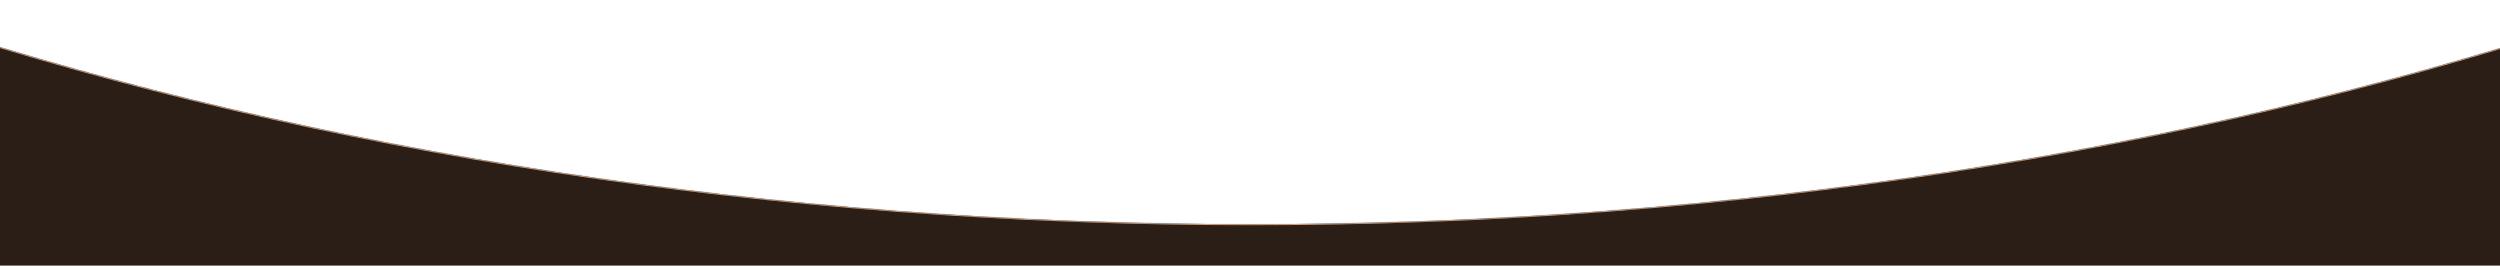 <?xml version="1.0" encoding="UTF-8"?> <svg xmlns="http://www.w3.org/2000/svg" width="1920" height="204" viewBox="0 0 1920 204" fill="none"><mask id="path-1-inside-1_4694_566" fill="white"><path fill-rule="evenodd" clip-rule="evenodd" d="M-180.298 0.166C-138.305 -1.166 -96.198 5.553 -56.238 18.53C245.264 116.438 592.166 172.185 961.287 172.185C1330.31 172.185 1677.13 116.467 1978.57 18.607C2018.53 5.634 2060.64 -1.08 2102.63 0.255C3658.42 49.735 4787.54 197.564 4787.54 372.241C4787.54 547.622 3649.29 695.938 2083.78 744.82V2529H-167.534V744.716C-1731.35 695.73 -2868 547.499 -2868 372.241C-2868 197.46 -1737.53 49.558 -180.298 0.166Z"></path></mask><path fill-rule="evenodd" clip-rule="evenodd" d="M-180.298 0.166C-138.305 -1.166 -96.198 5.553 -56.238 18.53C245.264 116.438 592.166 172.185 961.287 172.185C1330.31 172.185 1677.13 116.467 1978.57 18.607C2018.53 5.634 2060.64 -1.08 2102.63 0.255C3658.42 49.735 4787.54 197.564 4787.54 372.241C4787.54 547.622 3649.29 695.938 2083.78 744.82V2529H-167.534V744.716C-1731.35 695.73 -2868 547.499 -2868 372.241C-2868 197.46 -1737.53 49.558 -180.298 0.166Z" fill="#2B1E17"></path><path fill-rule="evenodd" clip-rule="evenodd" d="M-180.298 0.166L-180.323 -0.624L-180.298 0.166ZM-56.238 18.53L-55.994 17.777L-56.238 18.53ZM961.287 172.185V172.976V172.185ZM1978.57 18.607L1978.82 19.359L1978.57 18.607ZM2102.63 0.255L2102.65 -0.535L2102.63 0.255ZM4787.54 372.241H4788.33H4787.54ZM2083.78 744.82L2083.75 744.029L2082.99 744.053V744.82H2083.78ZM2083.78 2529V2529.79H2084.57V2529H2083.78ZM-167.534 2529H-168.325V2529.79H-167.534V2529ZM-167.534 744.716H-166.743V743.95L-167.51 743.926L-167.534 744.716ZM-2868 372.241H-2868.79H-2868ZM-180.298 0.166L-180.273 0.957C-138.381 -0.372 -96.364 6.331 -56.482 19.282L-56.238 18.53L-55.994 17.777C-96.031 4.776 -138.23 -1.959 -180.323 -0.624L-180.298 0.166ZM-56.238 18.53L-56.482 19.282C245.103 117.218 592.088 172.976 961.287 172.976V172.185V171.394C592.243 171.394 245.424 115.659 -55.994 17.777L-56.238 18.53ZM961.287 172.185V172.976C1330.39 172.976 1677.29 117.246 1978.82 19.359L1978.57 18.607L1978.33 17.855C1676.96 115.688 1330.23 171.394 961.287 171.394V172.185ZM1978.57 18.607L1978.82 19.359C2018.7 6.412 2060.71 -0.287 2102.6 1.046L2102.63 0.255L2102.65 -0.535C2060.56 -1.874 2018.36 4.857 1978.33 17.855L1978.57 18.607ZM2102.63 0.255L2102.6 1.046C2880.49 25.785 3551.69 75.111 4028.4 140.082C4266.77 172.569 4456.48 208.963 4586.58 248.141C4651.64 267.732 4701.75 288.005 4735.57 308.808C4769.45 329.644 4786.75 350.854 4786.75 372.241H4787.54H4788.33C4788.33 349.958 4770.35 328.337 4736.4 307.461C4702.4 286.552 4652.14 266.232 4587.04 246.627C4456.81 207.413 4267 171.006 4028.61 138.515C3551.82 73.533 2880.57 24.205 2102.65 -0.535L2102.63 0.255ZM4787.54 372.241H4786.75C4786.75 393.713 4769.31 415.008 4735.16 435.924C4701.07 456.807 4650.56 477.155 4585 496.814C4453.89 536.127 4262.73 572.63 4022.62 605.184C3542.41 670.291 2866.5 719.589 2083.75 744.029L2083.78 744.82L2083.8 745.61C2866.57 721.169 3542.54 671.868 4022.83 606.751C4262.97 574.193 4454.22 537.678 4585.46 498.328C4651.07 478.656 4701.72 458.261 4735.99 437.273C4770.2 416.318 4788.33 394.613 4788.33 372.241H4787.54ZM2083.78 744.82H2082.99V2529H2083.78H2084.57V744.82H2083.78ZM2083.78 2529V2528.21H-167.534V2529V2529.79H2083.78V2529ZM-167.534 2529H-166.743V744.716H-167.534H-168.325V2529H-167.534ZM-167.534 744.716L-167.51 743.926C-949.402 719.433 -1624.49 670.13 -2104.09 605.047C-2343.9 572.504 -2534.8 536.021 -2665.74 496.731C-2731.21 477.084 -2781.64 456.749 -2815.69 435.88C-2849.79 414.978 -2867.21 393.698 -2867.21 372.241H-2868H-2868.79C-2868.79 394.597 -2850.68 416.287 -2816.52 437.229C-2782.3 458.203 -2731.71 478.584 -2666.19 498.246C-2535.13 537.571 -2344.14 574.068 -2104.3 606.614C-1624.63 671.707 -949.48 721.013 -167.559 745.506L-167.534 744.716ZM-2868 372.241H-2867.21C-2867.21 350.841 -2849.89 329.619 -2815.97 308.771C-2782.1 287.956 -2731.94 267.672 -2666.8 248.071C-2536.55 208.873 -2346.63 172.463 -2108 139.966C-1630.77 74.974 -958.874 25.652 -180.273 0.957L-180.298 0.166L-180.323 -0.624C-958.952 24.072 -1630.91 73.397 -2108.22 138.399C-2346.87 170.899 -2536.89 207.323 -2667.26 246.557C-2732.44 266.172 -2782.76 286.503 -2816.8 307.424C-2850.78 328.312 -2868.79 349.944 -2868.79 372.241H-2868Z" fill="#D4AE92" mask="url(#path-1-inside-1_4694_566)"></path></svg> 